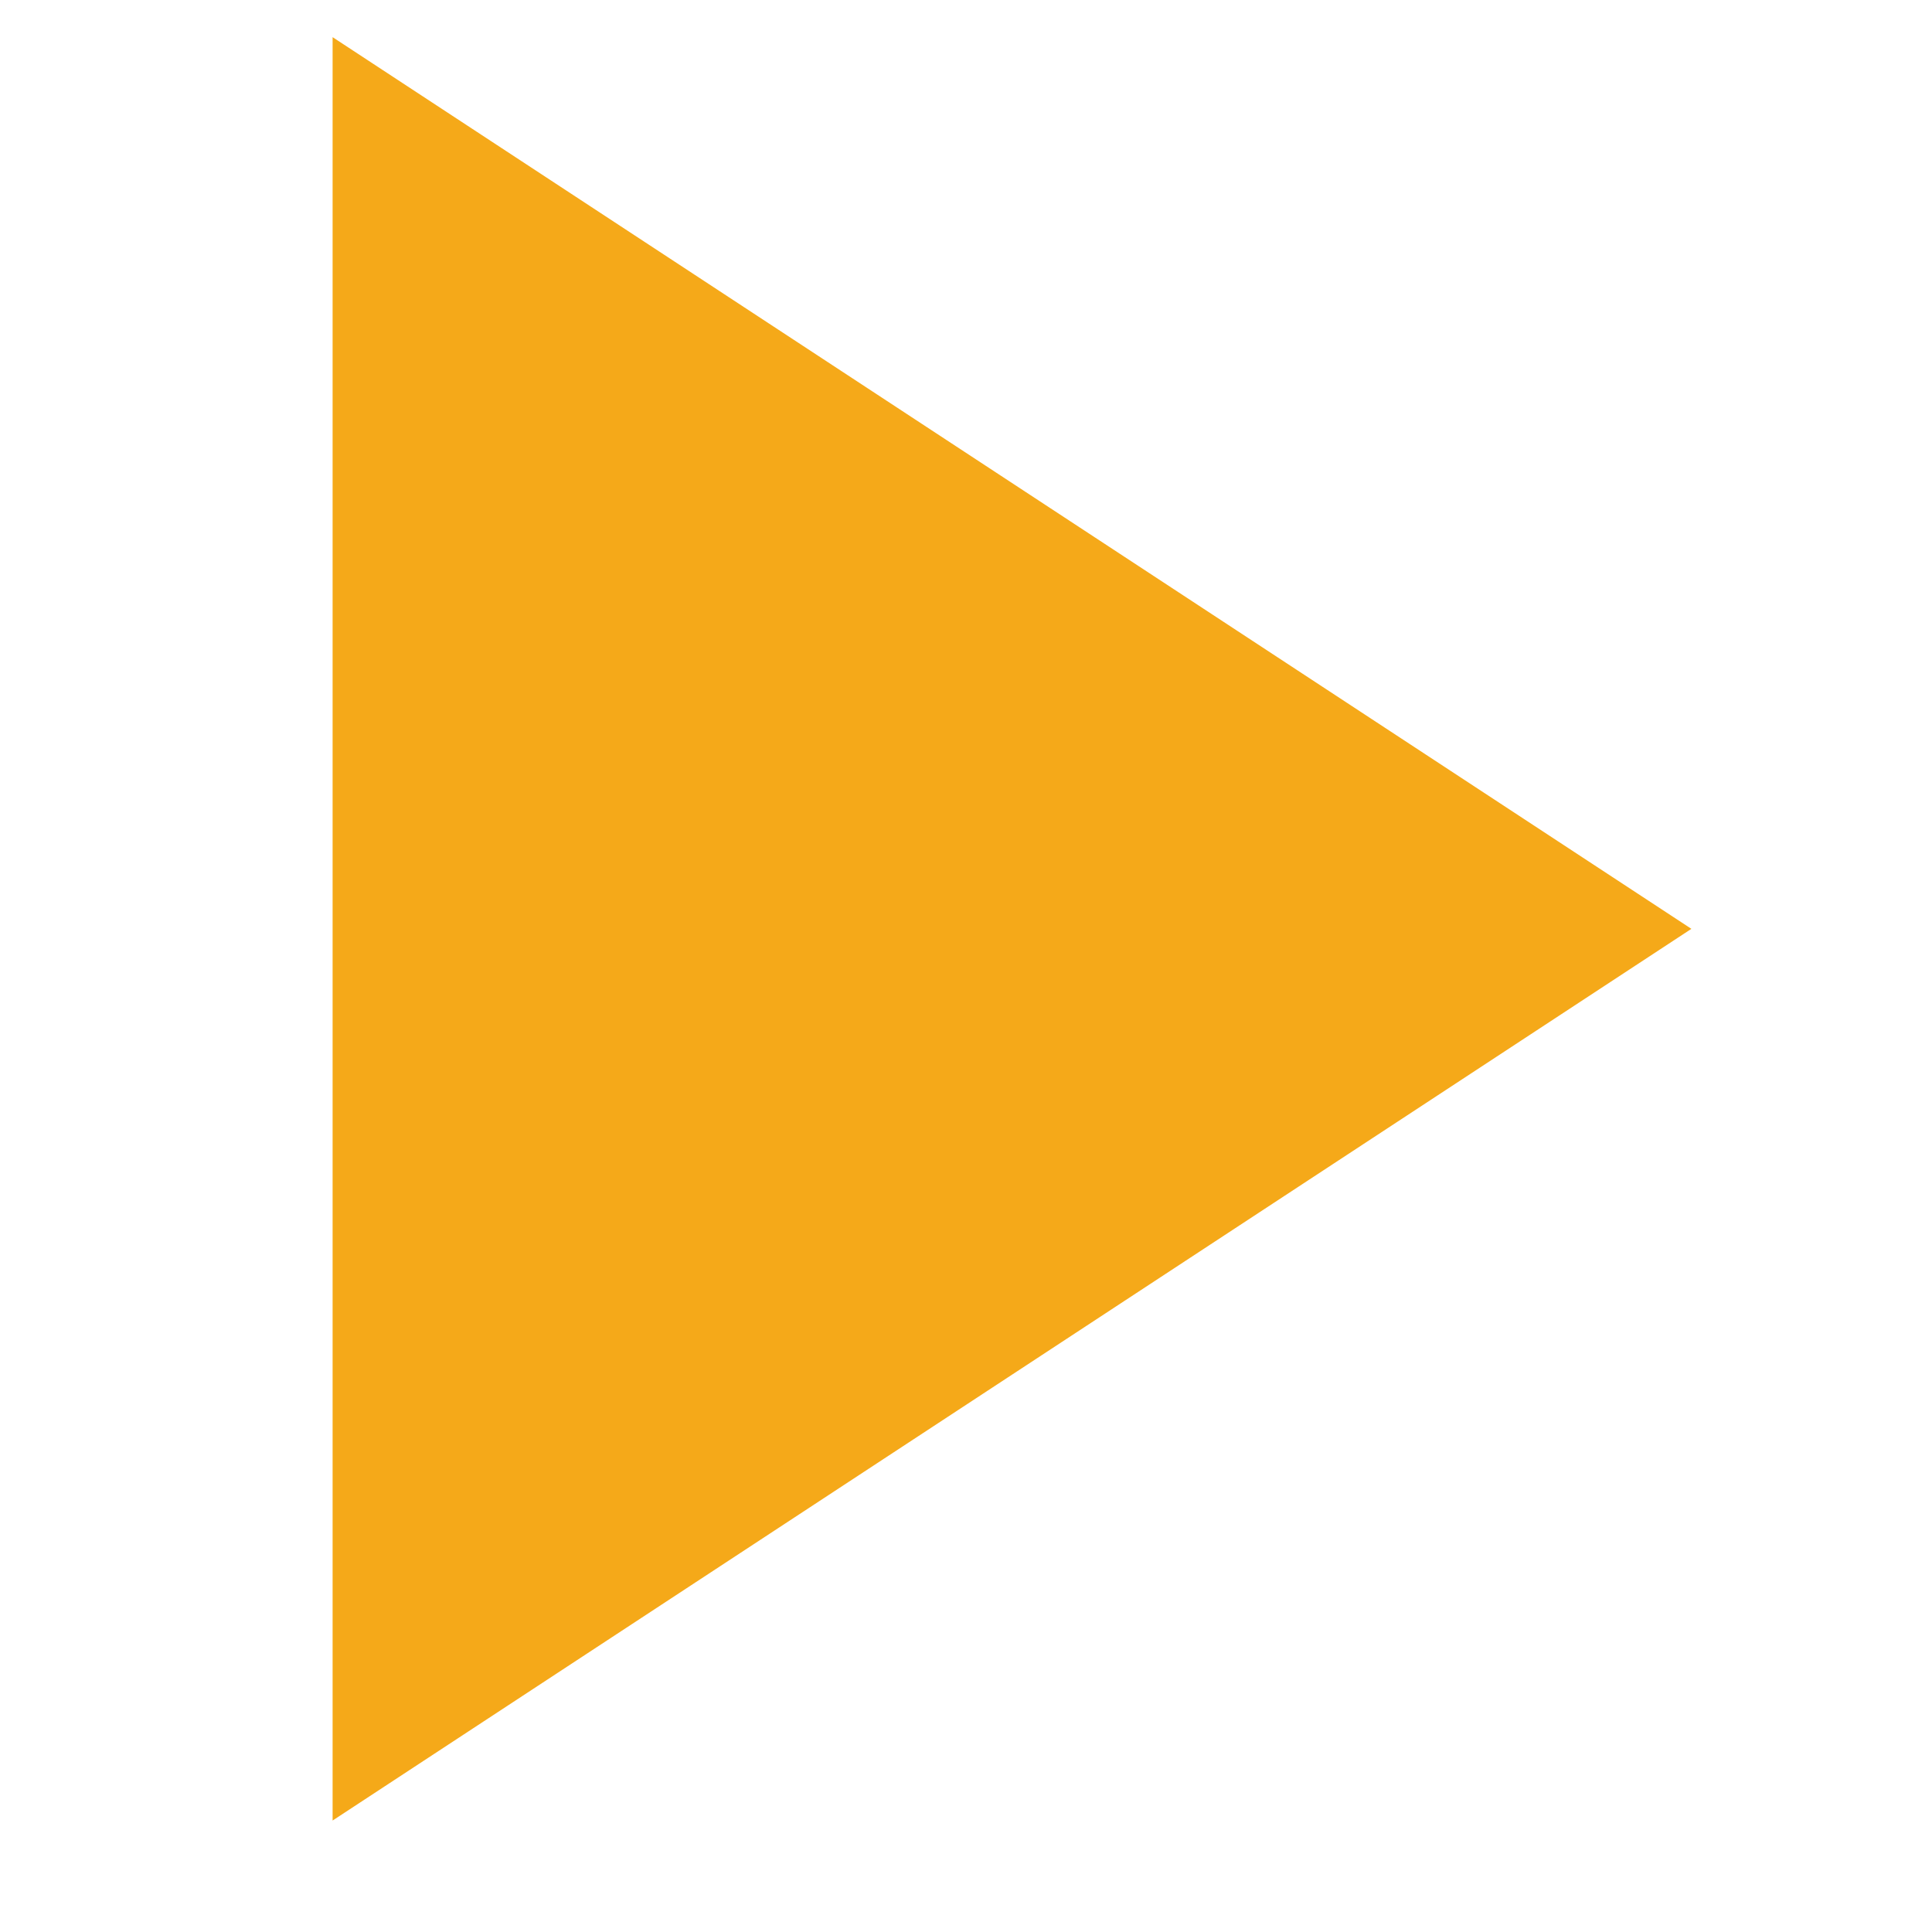<svg width="13" height="13" viewBox="0 0 13 13" fill="none" xmlns="http://www.w3.org/2000/svg">
<g clip-path="url(#clip0_388_110)">
<path d="M2.238 12.25L11.381 6.25L2.238 0.25V12.25Z" fill="#F5A919"/>
</g>
<defs>
<clipPath id="clip0_388_110">
<rect width="9.143" height="12" fill="white" transform="translate(2.238 0.25)"/>
</clipPath>
</defs>
</svg>
